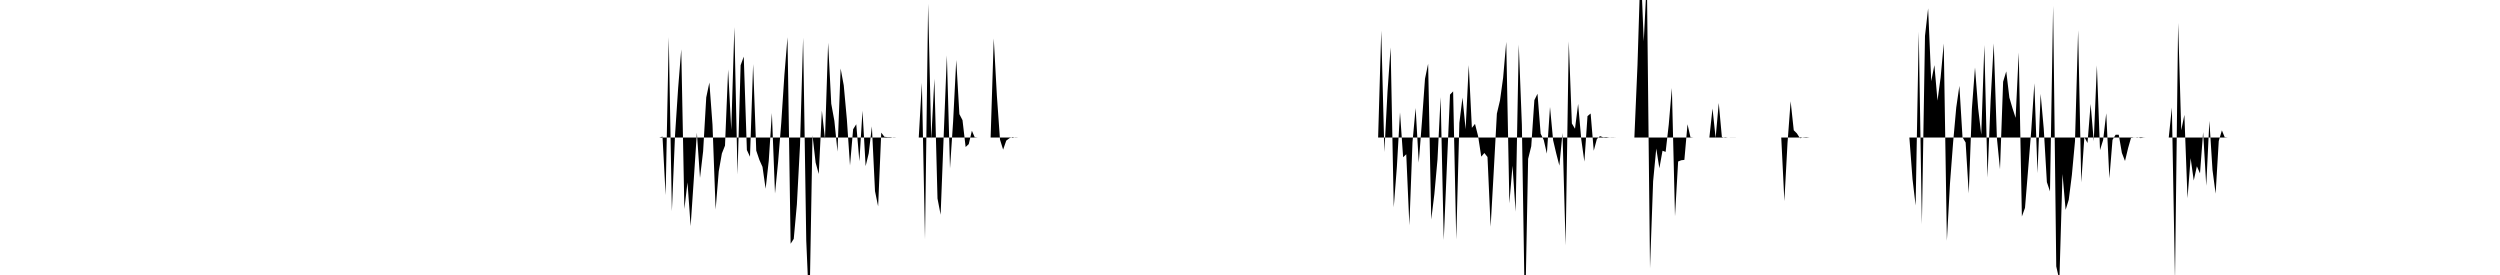 <svg viewBox="0 0 200 22" >
<polyline points="0,11 0.25,11 0.50,11 0.75,11 1,11 1.25,11 1.50,11 1.75,11 2,11 2.25,11 2.50,11 2.75,11 3,11 3.25,11 3.50,11 3.75,11 4,11 4.25,11 4.50,11 4.75,11 5,11 5.25,11 5.50,11 5.75,11 6,11 6.25,11 6.50,11 6.75,11 7,11 7.25,11 7.50,11 7.75,11 8,11 8.25,11 8.50,11 8.75,11 9,11 9.25,11 9.50,11 9.75,11 10,11 10.25,11 10.50,11 10.75,11 11,11 11.25,11 11.50,11 11.75,11 12,11 12.25,11 12.50,11 12.75,11 13,11 13.25,11 13.50,11 13.75,11 14,11 14.25,11 14.50,11 14.75,11 15,11 15.25,11 15.50,11 15.75,11 16,11 16.25,11 16.50,11 16.75,11 17,11 17.25,11 17.50,11 17.75,11 18,11 18.25,11 18.50,11 18.75,11 19,11 19.25,11 19.50,11 19.75,11 20,11 20.25,11 20.50,11 20.75,11 21,11 21.25,11 21.50,11 21.75,11 22,11 22.25,11 22.50,11 22.75,11 23,11 23.25,11 23.50,11 23.75,11 24,11 24.25,11 24.50,11 24.75,11 25,11 25.25,11 25.50,11 25.75,11 26,11 26.25,11 26.50,11 26.75,11 27,11 27.25,11 27.50,11 27.75,11 28,11 28.25,11 28.50,11 28.75,11 29,11 29.25,11 29.50,11 29.75,11 30,11 30.25,11 30.50,11 30.75,11 31,11 31.25,11 31.50,11 31.75,11 32,11 32.25,11 32.50,11 32.75,11 33,11 33.25,11 33.50,11 33.75,11 34,11 34.25,11 34.50,11 34.75,11 35,11 35.25,11 35.50,11 35.75,11 36,11 36.25,11 36.50,11 36.75,11 37,11 37.25,11 37.50,11 37.75,11 38,11 38.25,11 38.50,11 38.75,11 39,11 39.25,11 39.50,11 39.75,11 40,11 40.25,11 40.50,11 40.75,11 41,11 41.25,11 41.50,11 41.75,11 42,11 42.25,11 42.50,11 42.75,11 43,11 43.25,11 43.50,11 43.75,11 44,11 44.25,11 44.50,11 44.75,11 45,11 45.25,11 45.50,11 45.75,11 46,11 46.25,11 46.50,11 46.75,11 47,11 47.25,11 47.50,11 47.75,11 48,11 48.25,11 48.50,11 48.75,11 49,11 49.25,11 49.50,11 49.75,11 50,11 50.25,11 50.50,11 50.75,11 51,11 51.25,11 51.50,11 51.75,11 52,11 52.25,11 52.50,11 52.75,11 53,10.93 53.25,15.61 53.50,2.97 53.75,16.90 54,10.86 54.25,7.06 54.50,3.95 54.75,16.72 55,14.59 55.25,18.09 55.50,14.40 55.75,10.62 56,14.23 56.25,12.10 56.50,7.79 56.75,6.60 57,9.98 57.25,16.76 57.50,13.70 57.75,12.28 58,11.65 58.25,5.56 58.50,10.39 58.75,2.17 59,13.96 59.25,5.22 59.50,4.53 59.75,12 60,12.54 60.25,5.13 60.50,12.05 60.75,12.79 61,13.35 61.25,15.10 61.50,12.87 61.75,9.04 62,15.48 62.25,12.94 62.50,9.83 62.75,6.02 63,2.98 63.25,19.50 63.50,19.11 63.75,16.36 64,11.64 64.25,3.02 64.50,19.24 64.75,25.05 65,10.82 65.25,13.01 65.50,13.92 65.75,8.85 66,11.13 66.25,3.42 66.50,8.30 66.75,9.67 67,12.13 67.25,5.48 67.50,6.83 67.75,9.56 68,13.24 68.25,10.34 68.50,9.94 68.75,12.90 69,8.86 69.25,13.29 69.50,12.26 69.75,10.11 70,15.29 70.25,16.51 70.50,10.61 70.75,10.94 71,10.97 71.25,10.97 71.50,11.02 71.75,11 72,11 72.25,11 72.50,11 72.75,11 73,11 73.25,11 73.50,11 73.75,6.63 74,19.14 74.25,0.30 74.50,11.14 74.75,6.30 75,15.88 75.25,17.18 75.50,10.73 75.75,4.43 76,13.48 76.25,9.71 76.50,4.80 76.75,9.13 77,9.61 77.25,11.76 77.50,11.53 77.75,10.46 78,11.03 78.25,11 78.50,11 78.75,11 79,11 79.25,11 79.50,3.08 79.75,7.65 80,11.17 80.25,11.97 80.50,11.25 80.75,11.06 81,10.96 81.25,11.02 81.50,11 81.75,11 82,11 82.25,11 82.50,11 82.75,11 83,11 83.25,11 83.50,11 83.75,11 84,11 84.25,11 84.50,11 84.75,11 85,11 85.25,11 85.50,11 85.75,11 86,11 86.25,11 86.50,11 86.75,11 87,11 87.25,11 87.50,11 87.75,11 88,11 88.25,11 88.50,11 88.75,11 89,11 89.25,11 89.50,11 89.75,11 90,11 90.25,11 90.50,11 90.75,11 91,11 91.25,11 91.50,11 91.75,11 92,11 92.25,11 92.50,11 92.75,11 93,11 93.25,11 93.50,11 93.75,11 94,11 94.25,11 94.50,11 94.75,11 95,11 95.25,11 95.50,11 95.75,11 96,11 96.25,11 96.50,11 96.75,11 97,11 97.25,11 97.50,11 97.75,11 98,11 98.25,11 98.50,11 98.75,11 99,11 99.25,11 99.50,11 99.75,11 100,11 100.25,11 100.50,11 100.75,11 101,11 101.25,11 101.50,11 101.75,11 102,11 102.25,11 102.50,11 102.75,11 103,11 103.25,11 103.50,11 103.75,11 104,11 104.25,11 104.50,11 104.75,11 105,11 105.25,11 105.50,11 105.75,11 106,11 106.25,11 106.50,11 106.75,11 107,11 107.25,11 107.50,11 107.75,11 108,11 108.25,11 108.50,11 108.75,11 109,11 109.25,11 109.50,11 109.75,11 110,11 110.25,11 110.50,2.45 110.75,12.16 111,7.34 111.25,3.79 111.50,16.58 111.75,13.35 112,8.99 112.25,12.58 112.50,12.34 112.75,18.02 113,11.37 113.25,8.64 113.50,13.01 113.75,9.80 114,6.30 114.25,5.10 114.50,17.56 114.75,15.52 115,12.76 115.25,7.77 115.50,19.20 115.75,13.30 116,7.57 116.25,7.31 116.50,19.16 116.75,9.83 117,7.81 117.25,10.34 117.50,5.21 117.75,10.23 118,9.91 118.25,10.90 118.50,12.53 118.75,12.24 119,12.56 119.25,18.14 119.50,13.69 119.75,9.09 120,8.03 120.25,6.22 120.50,3.35 120.75,16.27 121,13.26 121.25,16.94 121.50,3.56 121.75,9.99 122,25.67 122.25,12.71 122.50,11.70 122.75,8.01 123,7.50 123.25,10.69 123.50,11.20 123.75,12.29 124,8.56 124.25,11.22 124.50,12.28 124.75,13.25 125,10.64 125.25,19.64 125.50,3.31 125.75,9.88 126,10.30 126.25,8.31 126.50,11.14 126.75,12.93 127,9.29 127.25,9.08 127.50,12.06 127.75,11.12 128,10.89 128.25,10.98 128.50,10.96 128.75,11 129,10.99 129.25,11 129.50,11 129.75,11 130,11 130.25,11 130.50,11 130.75,11 131,5.19 131.25,-2.85 131.50,3.31 131.75,-1.71 132,21.47 132.25,14.50 132.50,11.88 132.75,13.46 133,12.06 133.25,12.15 133.50,9.97 133.75,7.04 134,17.30 134.25,12.92 134.50,12.82 134.75,12.79 135,9.94 135.25,11.03 135.50,11 135.75,11 136,11 136.25,11 136.50,11 136.75,11 137,8.68 137.25,11.04 137.50,8.24 137.75,10.96 138,11.03 138.25,11 138.50,11.01 138.75,11.01 139,11 139.25,11 139.50,11 139.75,11 140,11 140.25,11 140.50,11 140.75,11 141,11 141.25,11 141.50,11 141.75,11 142,11 142.25,11 142.50,11 142.75,16.09 143,11.45 143.25,8.10 143.50,10.42 143.75,10.67 144,11.06 144.25,10.99 144.50,10.97 144.75,11 145,11 145.25,11 145.50,11 145.75,11 146,11 146.25,11 146.50,11 146.75,11 147,11 147.25,11 147.50,11 147.75,11 148,11 148.25,11 148.50,11 148.75,11 149,11 149.25,11 149.50,11 149.75,11 150,11 150.25,11 150.50,11 150.75,11 151,11 151.25,11 151.50,11 151.75,11 152,11 152.25,11 152.50,11 152.75,11 153,14.32 153.25,16.44 153.50,2.54 153.75,17.95 154,2.87 154.25,0.67 154.50,6.50 154.75,5.21 155,8.05 155.25,6.20 155.50,3.48 155.75,19.26 156,14.66 156.25,11.38 156.50,8.60 156.75,6.87 157,10.98 157.25,11.40 157.50,15.47 157.75,8.72 158,5.40 158.25,8.65 158.50,10.77 158.75,3.60 159,14.20 159.25,8.03 159.50,3.47 159.75,11.03 160,13.54 160.25,6.54 160.50,5.71 160.75,7.81 161,8.66 161.25,9.43 161.50,4.20 161.75,17.32 162,16.63 162.25,13.56 162.50,10.43 162.75,6.66 163,13.85 163.25,7.51 163.50,10.30 163.75,14.57 164,15.31 164.25,0.46 164.50,21.31 164.75,22.41 165,13.92 165.25,16.79 165.50,15.98 165.75,14 166,11.29 166.25,2.42 166.50,14.59 166.75,10.96 167,11.44 167.25,8.32 167.50,11.30 167.75,5.23 168,12.01 168.25,11.20 168.50,9.06 168.75,14.27 169,11.19 169.25,10.78 169.50,10.78 169.75,12.23 170,12.88 170.25,11.84 170.50,10.96 170.75,11.01 171,10.98 171.25,11.05 171.50,11.01 171.75,11 172,11 172.25,11 172.50,11 172.75,11 173,11 173.25,11 173.50,11 173.75,8.60 174,22.41 174.25,1.83 174.50,10.42 174.75,9.19 175,15.86 175.25,12.65 175.50,14.44 175.75,13.30 176,13.87 176.25,10.57 176.50,14.86 176.75,9.67 177,13.60 177.25,15.49 177.50,11.28 177.75,10.43 178,11.03 178.25,11 178.50,11 178.75,11 179,11 179.25,11 179.50,11 179.75,11 180,11 180.25,11 180.50,11 180.75,11 181,11 181.25,11 181.50,11 181.75,11 182,11 182.25,11 182.50,11 182.75,11 183,11 183.25,11 183.50,11 183.75,11 184,11 184.25,11 184.50,11 184.75,11 185,11 185.25,11 185.50,11 185.75,11 186,11 186.25,11 186.50,11 186.75,11 187,11 187.25,11 187.50,11 187.75,11 188,11 188.25,11 188.50,11 188.75,11 189,11 189.25,11 189.50,11 189.75,11 190,11 190.25,11 190.50,11 190.75,11 191,11 191.25,11 191.50,11 191.75,11 192,11 192.25,11 192.50,11 192.75,11 193,11 193.25,11 193.50,11 193.75,11 194,11 194.25,11 194.50,11 194.75,11 195,11 195.25,11 195.50,11 195.75,11 196,11 196.25,11 196.50,11 196.75,11 197,11 197.25,11 197.50,11 197.75,11 198,11 198.25,11 198.50,11 198.75,11 199,11 199.25,11 199.50,11 199.75,11 " />
</svg>